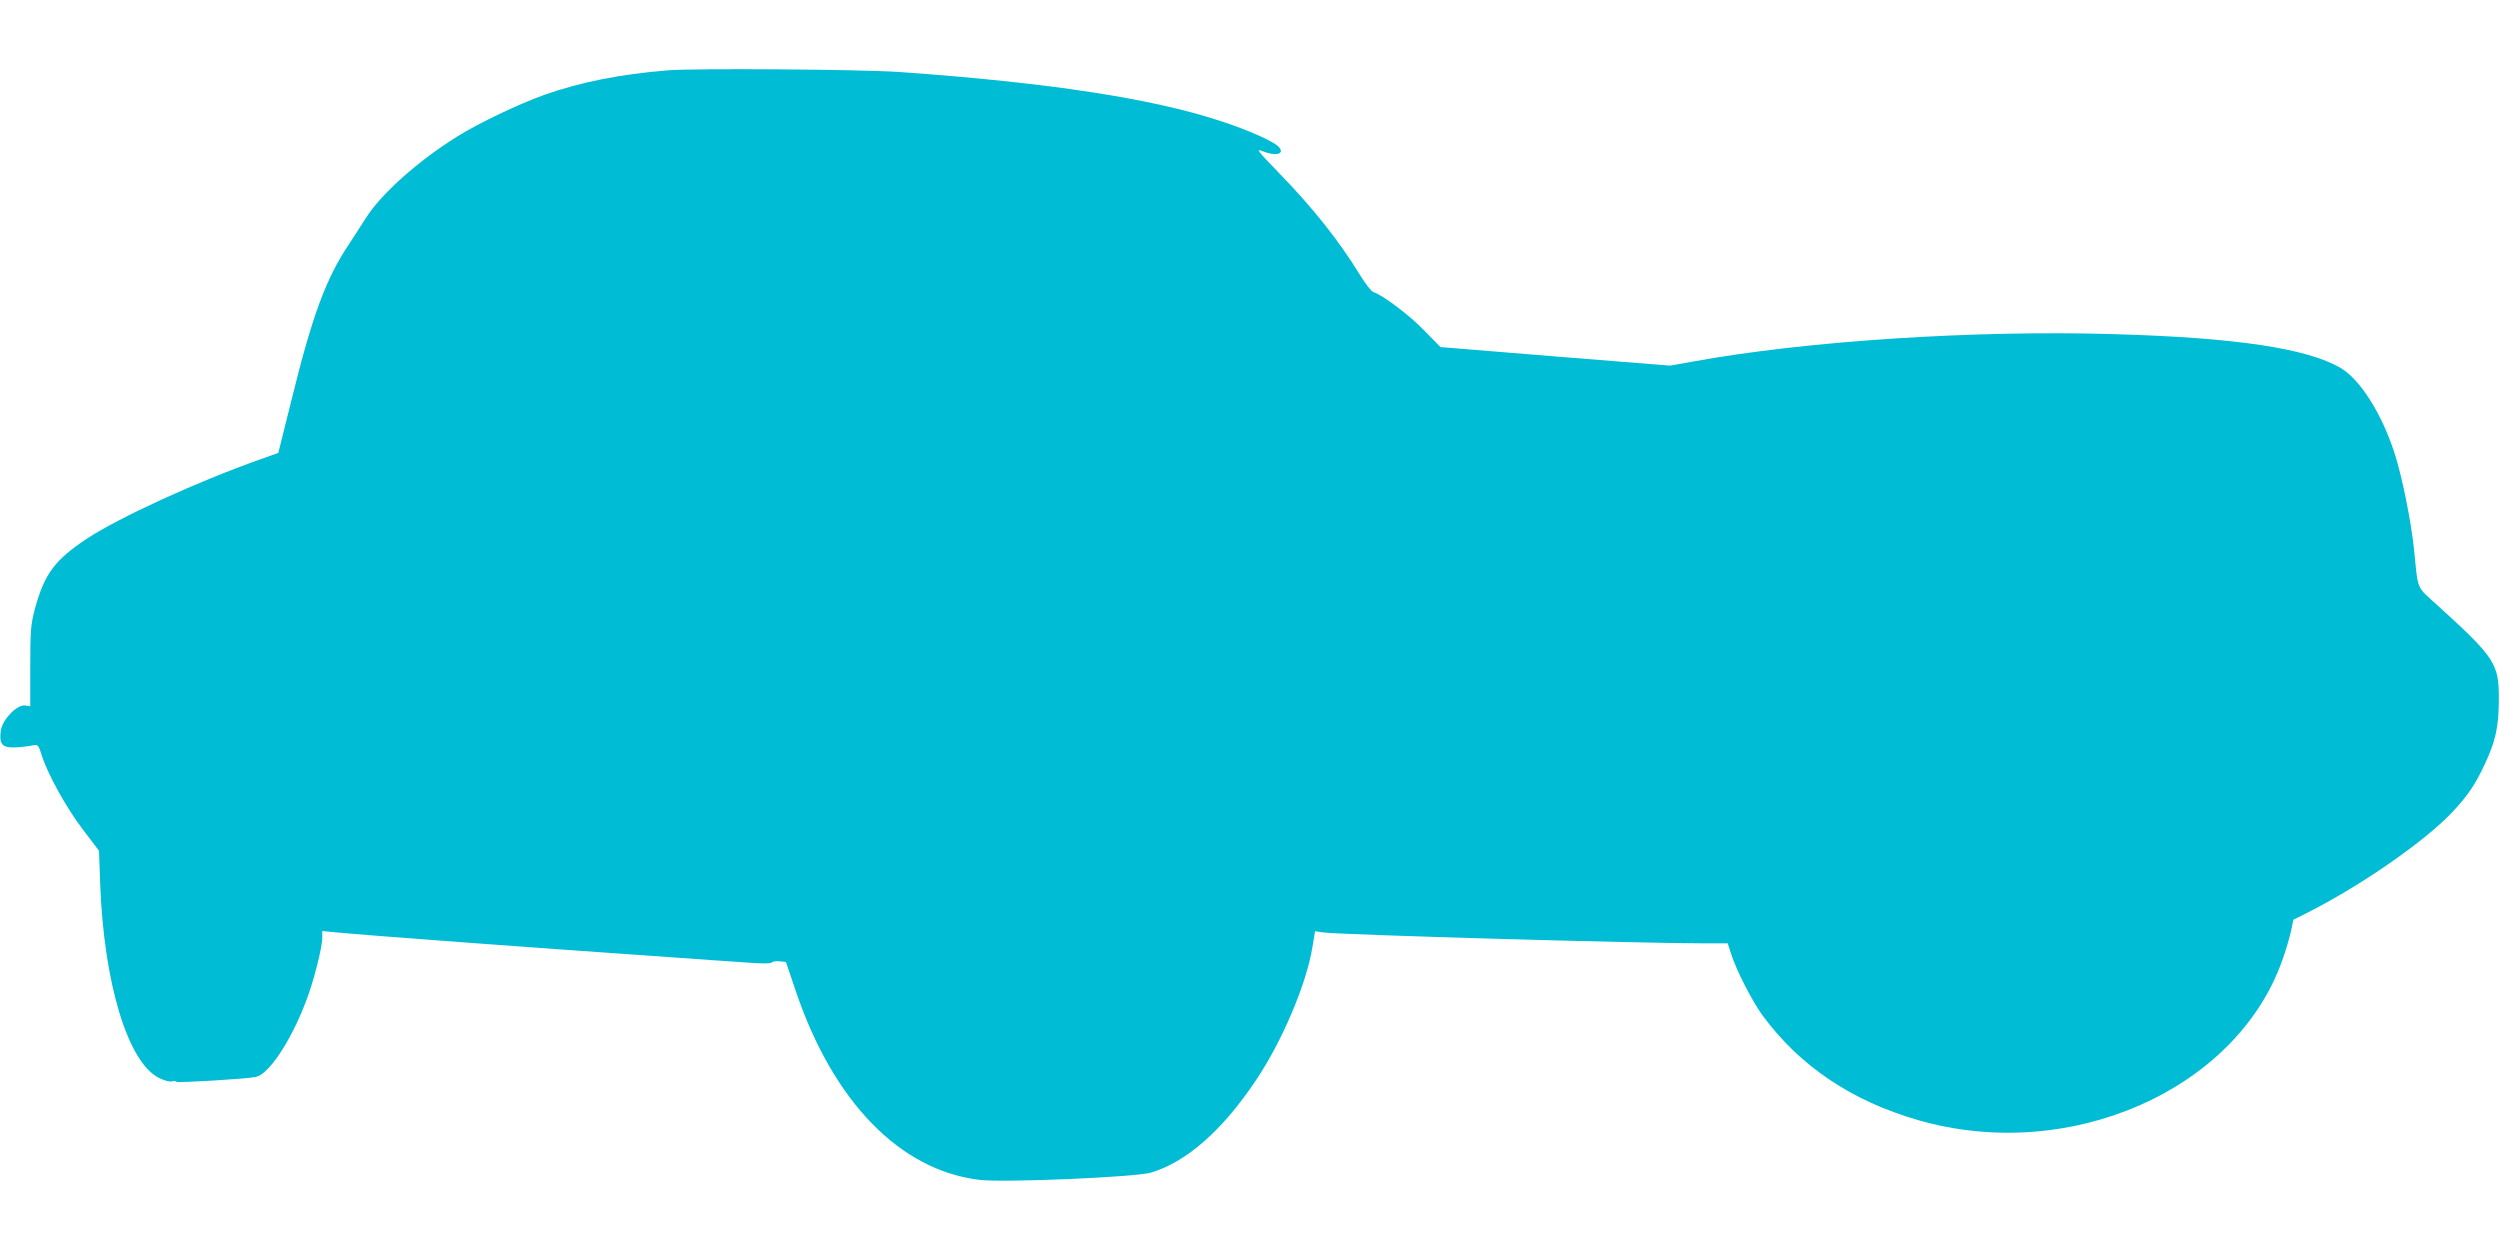 <?xml version="1.0" standalone="no"?>
<!DOCTYPE svg PUBLIC "-//W3C//DTD SVG 20010904//EN"
 "http://www.w3.org/TR/2001/REC-SVG-20010904/DTD/svg10.dtd">
<svg version="1.0" xmlns="http://www.w3.org/2000/svg"
 width="1280pt" height="640pt" viewBox="0 0 1280 640"
 preserveAspectRatio="xMidYMid meet">
<g transform="translate(0,640) scale(0.1,-0.1)"
fill="#00bcd4" stroke="none">
<path d="M3420 6040 c-244 -20 -447 -60 -634 -126 -126 -45 -335 -144 -445
-213 -200 -124 -392 -296 -468 -418 -21 -33 -59 -92 -84 -130 -119 -176 -189
-365 -295 -795 l-69 -277 -90 -32 c-328 -116 -726 -299 -890 -407 -166 -110
-218 -181 -267 -362 -20 -76 -23 -107 -23 -290 l0 -206 -26 4 c-40 6 -114 -69
-124 -125 -9 -55 0 -80 31 -87 24 -6 84 -2 140 9 17 4 23 -4 38 -53 30 -95
124 -266 211 -380 l82 -108 6 -170 c19 -512 143 -917 303 -994 24 -12 54 -20
64 -17 11 3 22 2 24 -2 4 -6 362 15 406 25 67 15 177 180 255 383 40 102 85
279 85 330 l0 34 63 -6 c139 -14 1026 -80 1637 -122 206 -15 425 -30 485 -34
67 -5 112 -5 116 1 3 5 21 8 40 6 l33 -3 51 -151 c192 -566 534 -917 941 -965
124 -15 797 14 876 37 182 54 366 215 539 474 135 201 259 495 289 683 l13 79
41 -6 c84 -12 1622 -56 1957 -56 l115 0 17 -53 c26 -83 109 -245 162 -317 191
-259 456 -437 796 -535 771 -223 1626 151 1863 815 19 52 39 121 46 153 l12
58 68 34 c278 140 606 368 748 519 78 84 115 139 162 239 58 124 73 193 74
332 1 187 -16 214 -311 483 -114 103 -101 73 -123 287 -15 147 -62 378 -100
495 -66 204 -177 378 -276 436 -171 100 -533 155 -1154 173 -717 22 -1588 -35
-2167 -141 l-112 -20 -588 47 -588 48 -85 87 c-76 78 -210 179 -259 195 -10 3
-41 43 -69 89 -108 176 -244 347 -422 529 -103 107 -111 117 -76 103 66 -27
115 -16 85 20 -23 28 -152 86 -299 134 -350 116 -882 197 -1640 251 -195 14
-1050 20 -1190 9z"/>
</g>
</svg>
